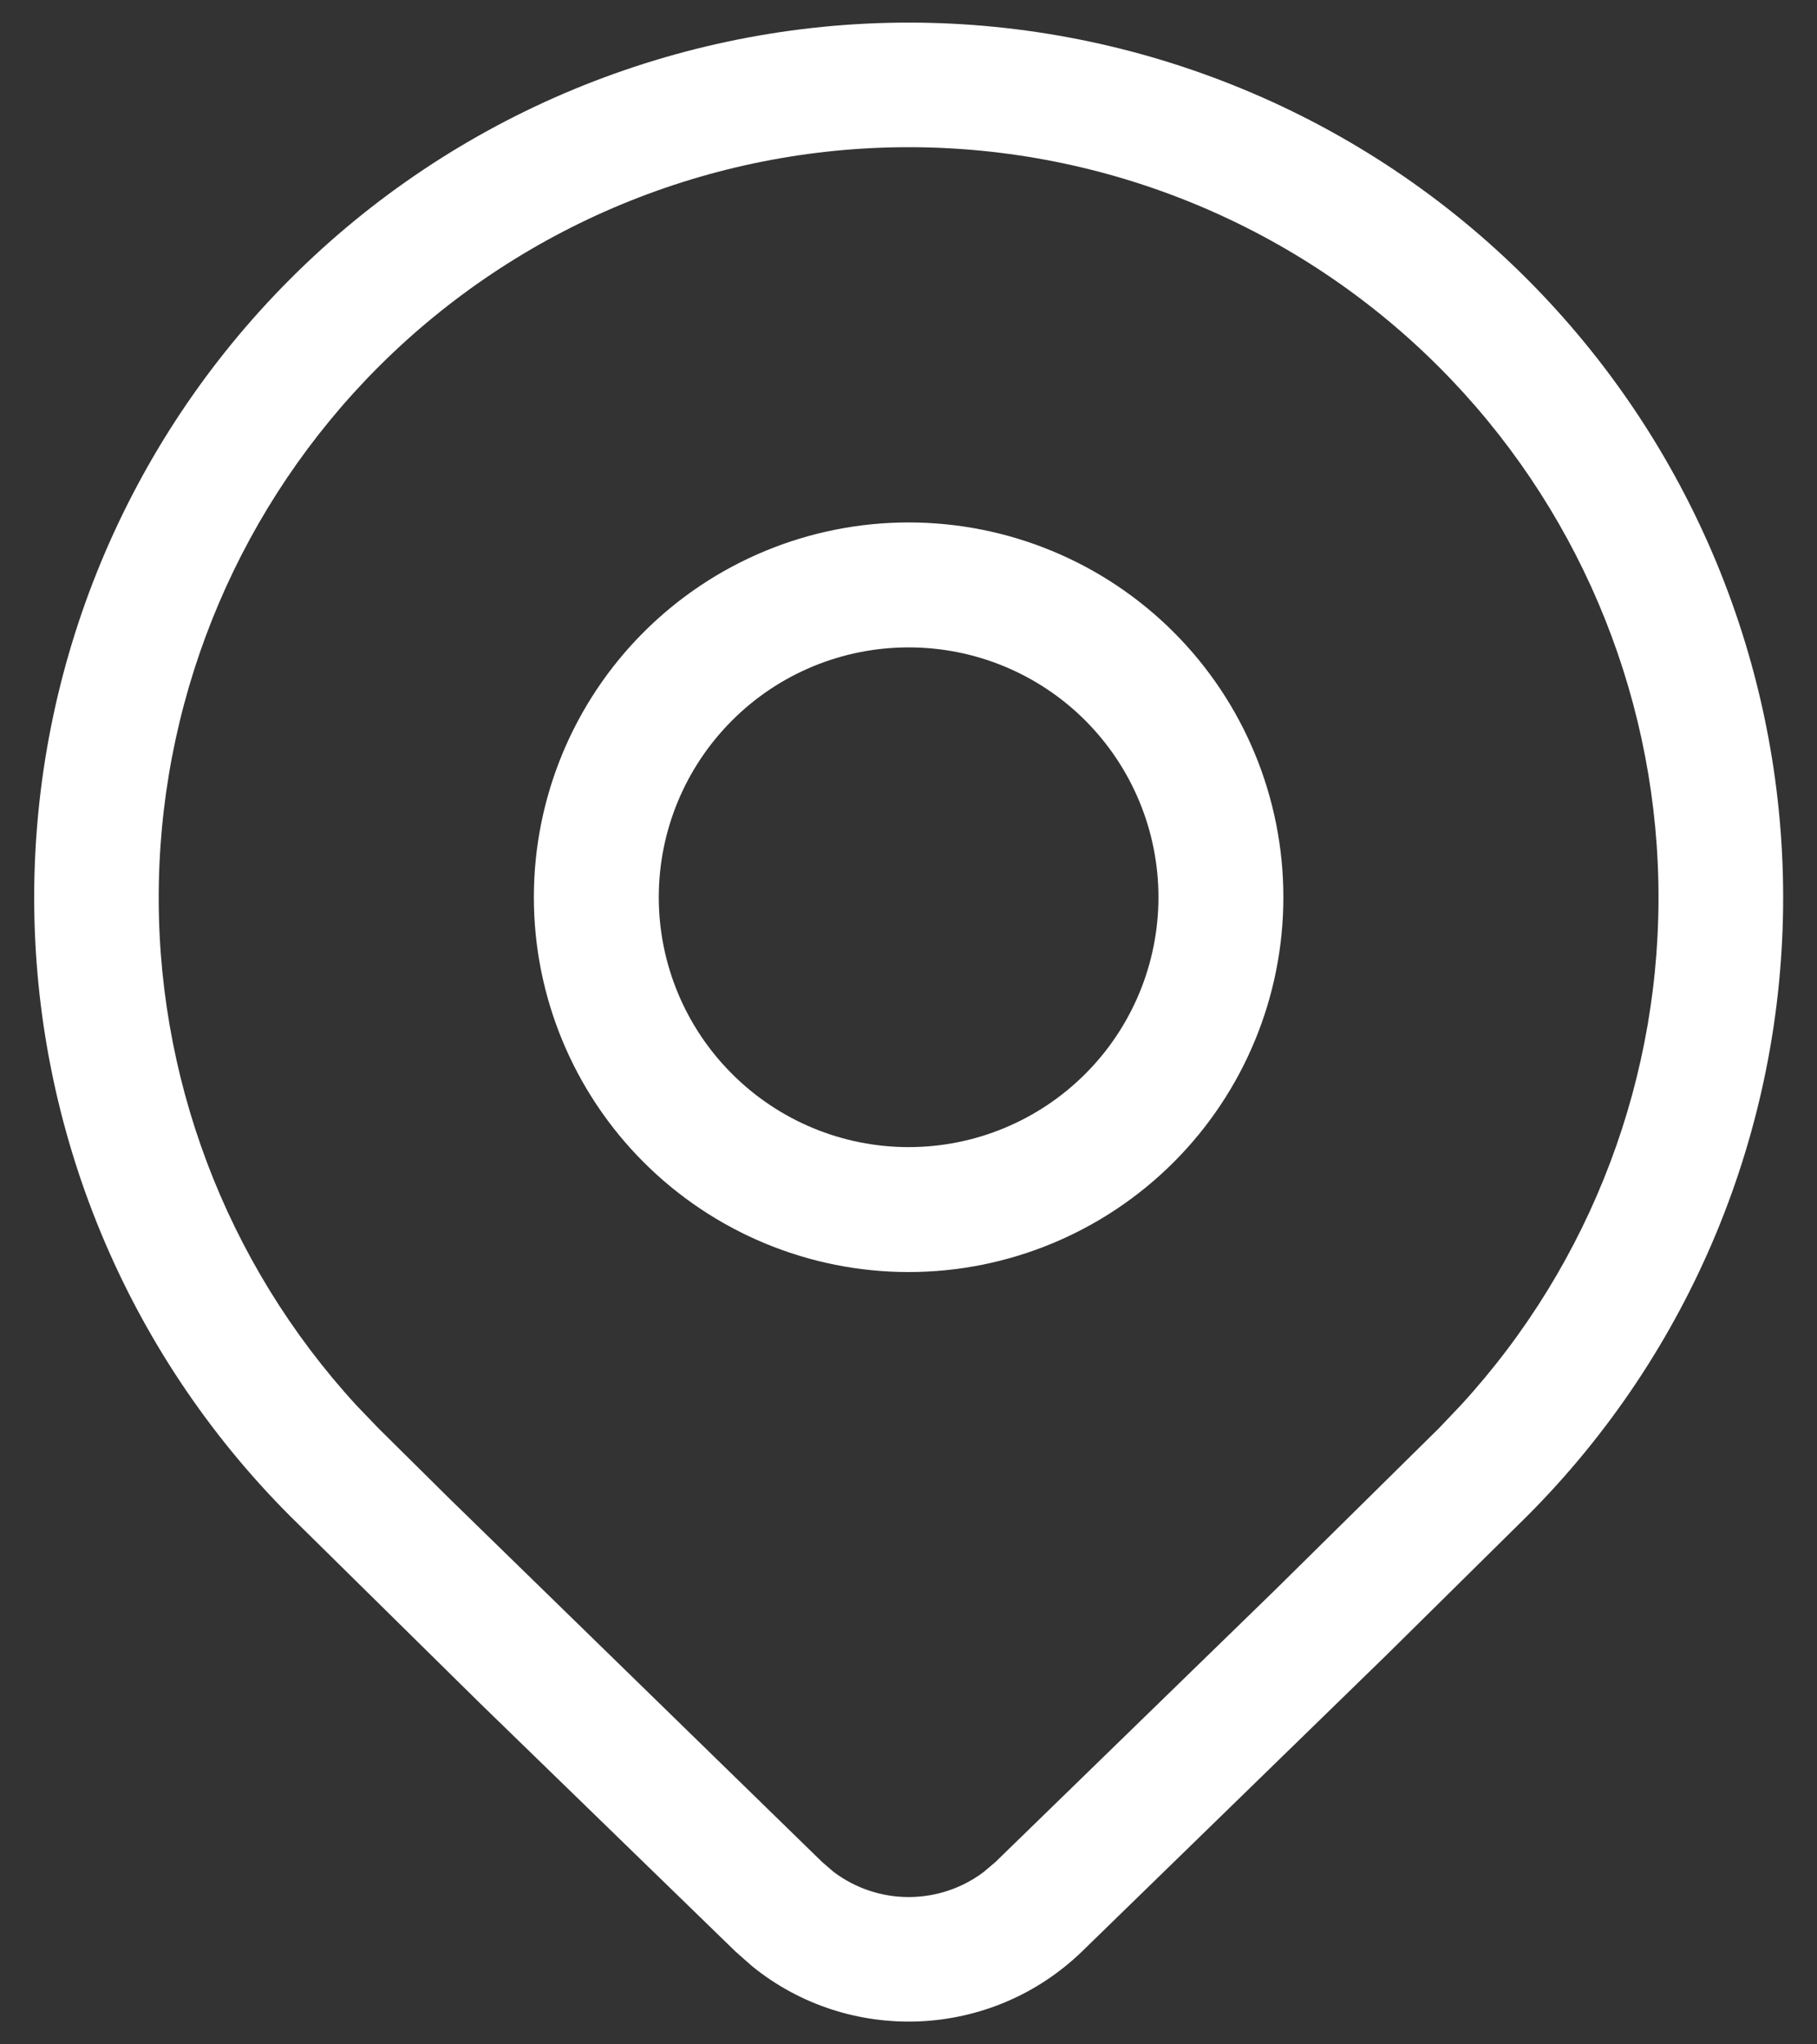 <svg width="16" height="18" viewBox="0 0 16 18" fill="none" xmlns="http://www.w3.org/2000/svg">
<rect x="0" y="0" width="16" height="18" fill="#333333" stroke="none"/>
<path d="M11.301 7.9C11.301 8.775 10.954 9.614 10.335 10.233C9.716 10.852 8.876 11.2 8.001 11.2C7.126 11.2 6.287 10.852 5.668 10.233C5.049 9.614 4.701 8.775 4.701 7.9C4.701 7.024 5.049 6.185 5.668 5.566C6.287 4.947 7.126 4.6 8.001 4.6C8.876 4.6 9.716 4.947 10.335 5.566C10.954 6.185 11.301 7.024 11.301 7.9ZM10.201 7.9C10.201 7.316 9.969 6.757 9.557 6.344C9.144 5.931 8.585 5.7 8.001 5.7C7.418 5.7 6.858 5.931 6.446 6.344C6.033 6.757 5.801 7.316 5.801 7.9C5.801 8.483 6.033 9.043 6.446 9.455C6.858 9.868 7.418 10.1 8.001 10.1C8.585 10.1 9.144 9.868 9.557 9.455C9.969 9.043 10.201 8.483 10.201 7.9ZM13.446 13.35C14.89 11.905 15.702 9.946 15.702 7.903C15.702 5.86 14.89 3.901 13.446 2.456C12.731 1.74 11.883 1.173 10.948 0.786C10.014 0.399 9.013 0.199 8.001 0.199C6.99 0.199 5.989 0.399 5.054 0.786C4.12 1.173 3.271 1.74 2.556 2.456C1.112 3.901 0.301 5.86 0.301 7.903C0.301 9.946 1.112 11.905 2.556 13.35L4.229 14.999L6.477 17.183L6.623 17.312C7.475 18.003 8.724 17.959 9.527 17.183L12.206 14.575L13.446 13.35ZM3.332 3.231C3.945 2.618 4.673 2.131 5.474 1.799C6.275 1.467 7.134 1.296 8.001 1.296C8.869 1.296 9.727 1.467 10.528 1.799C11.33 2.131 12.058 2.618 12.671 3.231C13.875 4.436 14.567 6.06 14.603 7.763C14.639 9.466 14.016 11.117 12.864 12.372L12.671 12.575L11.218 14.009L8.765 16.395L8.661 16.483C8.471 16.626 8.239 16.703 8.001 16.703C7.763 16.703 7.531 16.625 7.341 16.482L7.239 16.394L3.961 13.198L3.332 12.575L3.138 12.373C1.986 11.118 1.363 9.467 1.399 7.764C1.435 6.061 2.128 4.436 3.332 3.231Z" fill="white"/>
</svg>
